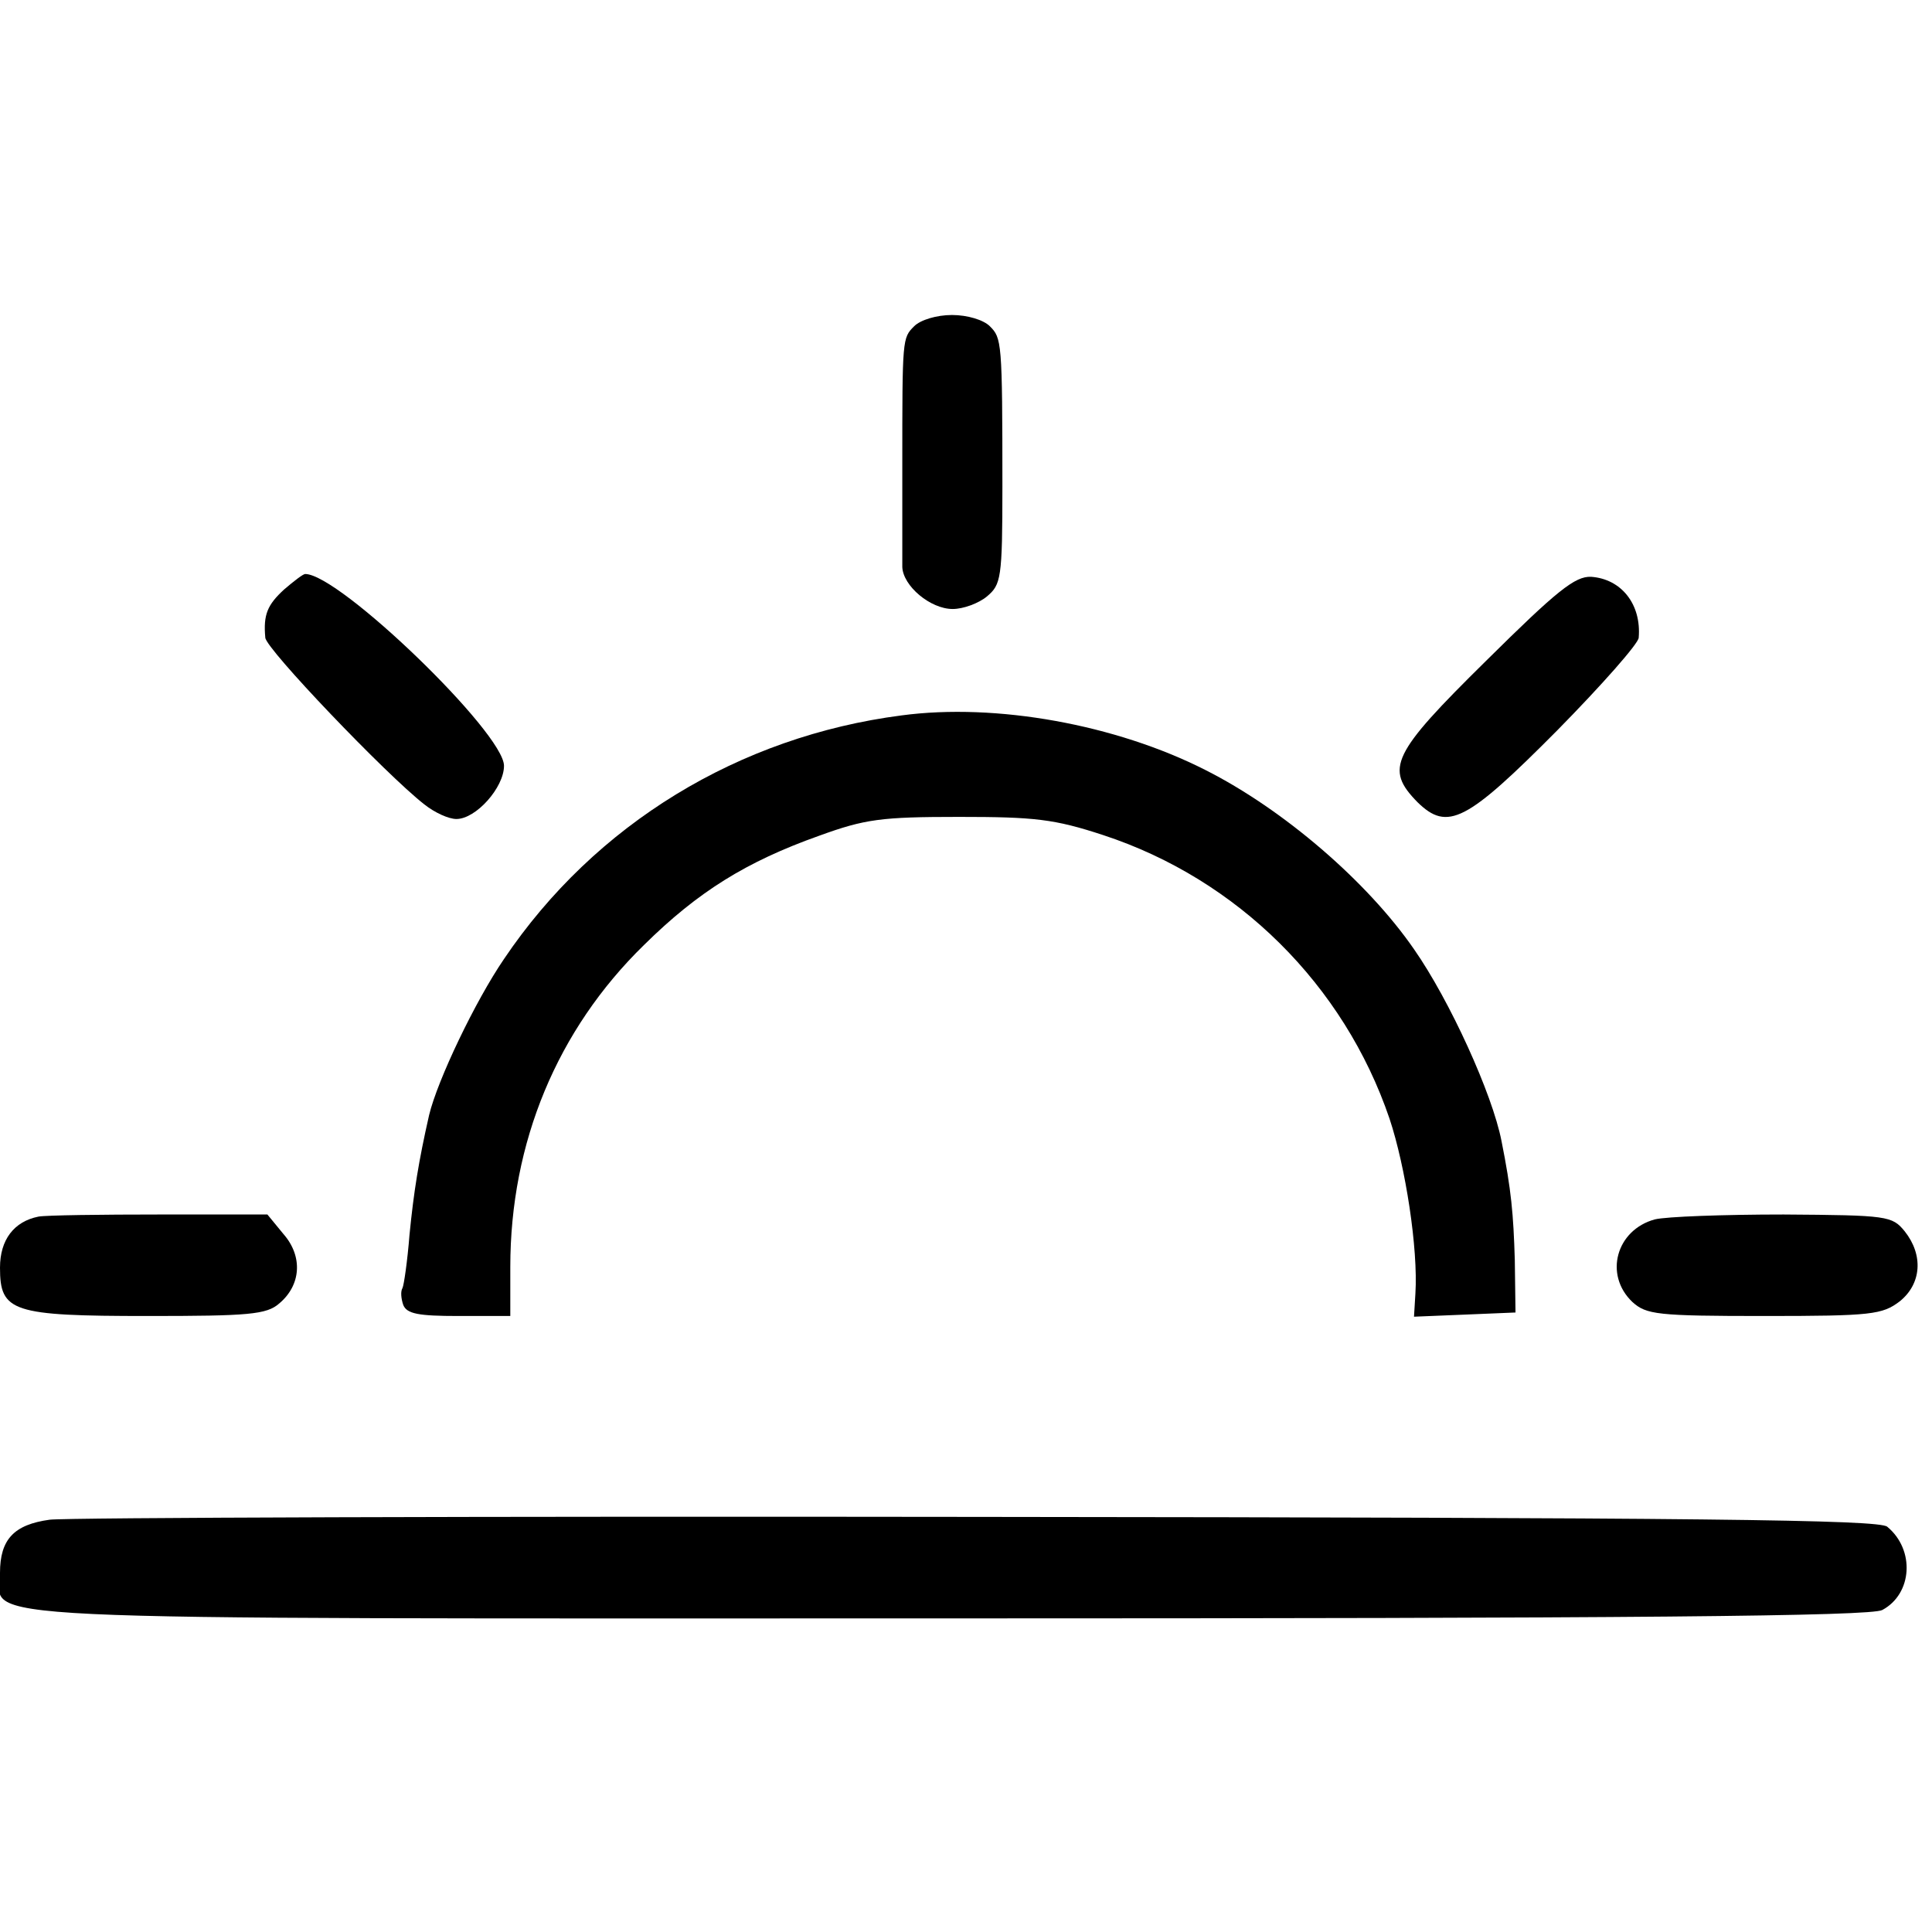 <?xml version="1.0" standalone="no"?>
<!DOCTYPE svg PUBLIC "-//W3C//DTD SVG 20010904//EN"
 "http://www.w3.org/TR/2001/REC-SVG-20010904/DTD/svg10.dtd">
<svg version="1.0" xmlns="http://www.w3.org/2000/svg"
 width="276pt" height="276pt" viewBox="0 0 276 276"
 preserveAspectRatio="xMidYMid meet">
<g transform="translate(0,276) scale(0.1,-0.1)"
fill="#000000" stroke="none">
<path d="M1306 2294 c-17 -17 -17 -17 -17 -199 0 -69 0 -134 0 -145 1 -27 40
-60 72 -60 15 0 37 8 49 18 20 17 22 25 22 157 0 208 -1 212 -18 229 -9 9 -32
16 -54 16 -22 0 -45 -7 -54 -16z"/>
<path d="M406 1918 c-24 -22 -30 -36 -27 -69 1 -16 172 -195 227 -238 15 -12
35 -21 46 -21 28 0 68 45 68 76 0 47 -235 274 -284 274 -3 0 -16 -10 -30 -22z"/>
<path d="M2123 1816 c-135 -133 -145 -154 -98 -202 43 -42 70 -28 200 103 63
64 116 124 116 132 4 48 -25 84 -68 87 -23 1 -49 -20 -150 -120z"/>
<path d="M1288 1738 c-232 -30 -438 -155 -568 -348 -41 -60 -95 -173 -107
-223 -15 -66 -22 -110 -28 -171 -3 -38 -8 -72 -10 -76 -3 -5 -2 -15 1 -24 5
-13 22 -16 79 -16 l74 0 0 70 c0 178 67 339 191 460 77 76 146 119 250 156 66
24 89 27 200 27 108 0 136 -3 206 -26 192 -63 344 -214 409 -405 23 -69 41
-186 37 -250 l-2 -33 73 3 72 3 -1 75 c-2 66 -5 100 -19 170 -13 67 -74 201
-125 274 -67 97 -187 200 -298 256 -128 65 -299 96 -434 78z"/>
<path d="M55 1022 c-35 -7 -55 -33 -55 -73 0 -63 17 -69 211 -69 144 0 170 2
188 18 31 26 34 67 6 99 l-23 28 -153 0 c-85 0 -163 -1 -174 -3z"/>
<path d="M2364 1018 c-55 -15 -73 -79 -32 -118 20 -18 35 -20 189 -20 153 0
168 2 193 21 31 25 34 66 7 100 -18 22 -24 23 -173 24 -85 0 -168 -3 -184 -7z"/>
<path d="M71 589 c-51 -7 -71 -28 -71 -76 0 -70 -99 -65 1359 -65 975 0 1314
3 1330 12 43 23 47 86 7 119 -12 10 -262 13 -1298 14 -706 1 -1303 -1 -1327
-4z"/>
</g>
</svg>
